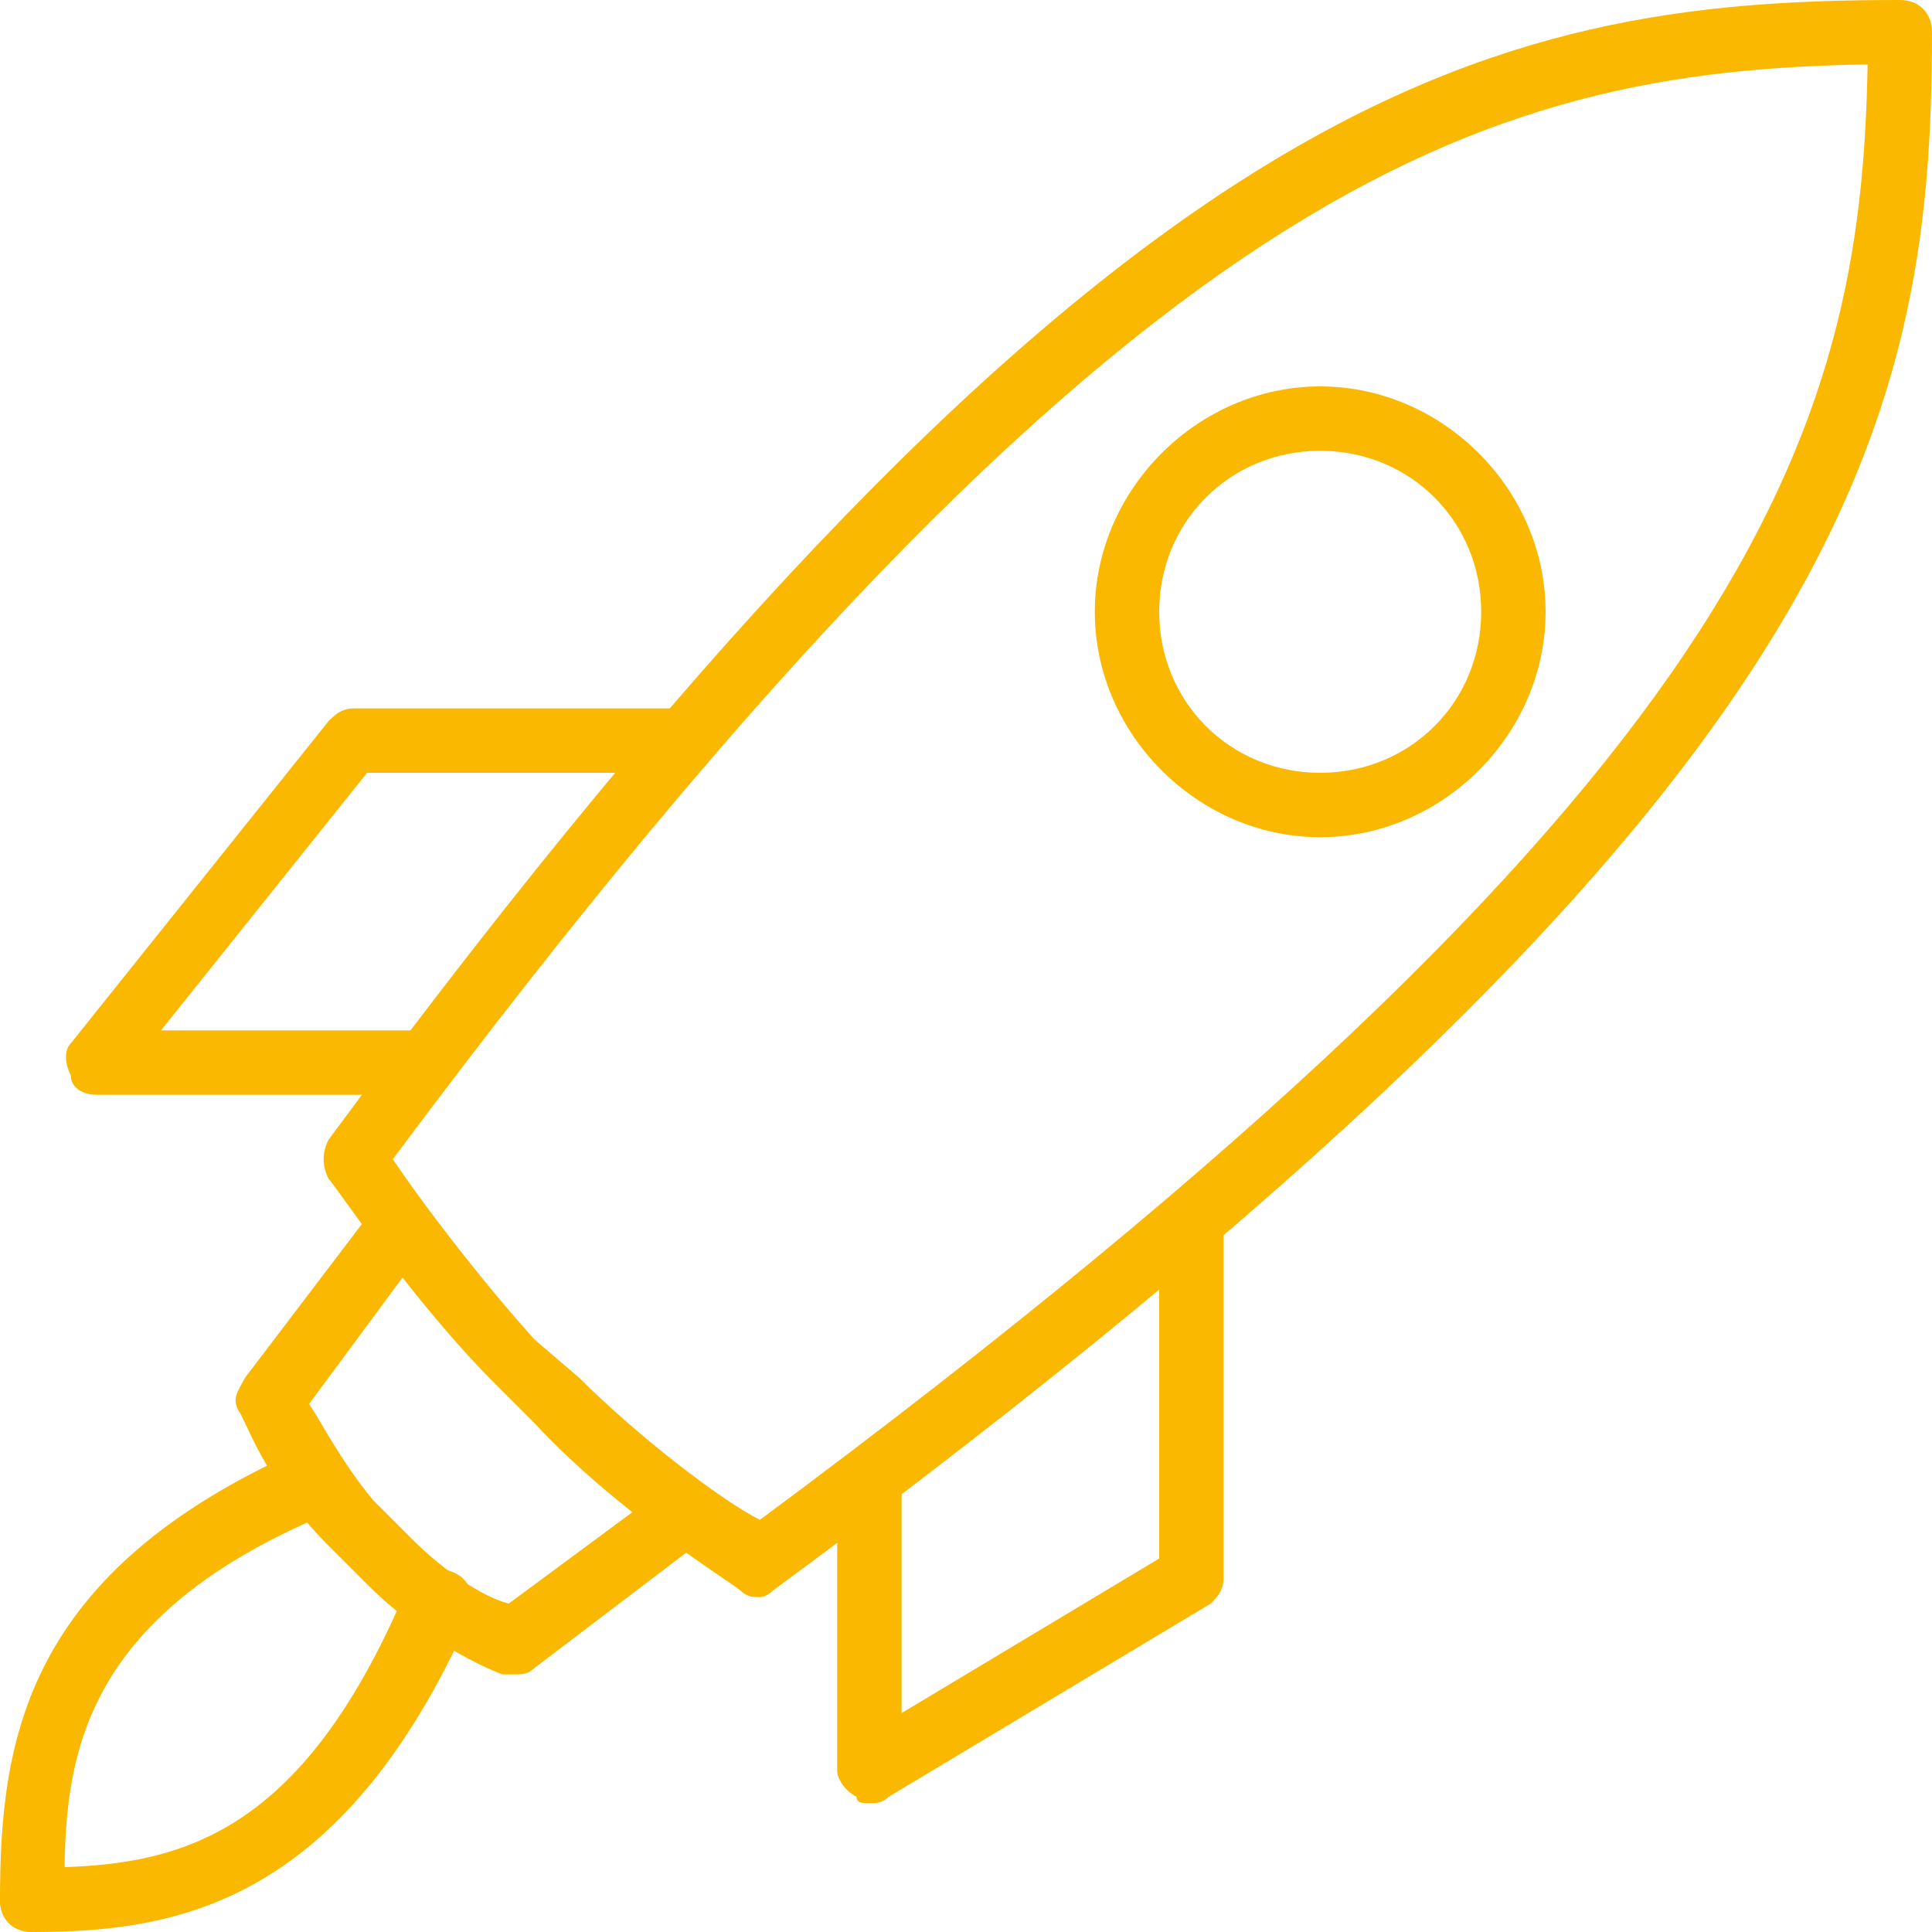 <svg width="67" height="67" xmlns="http://www.w3.org/2000/svg" xmlns:xlink="http://www.w3.org/1999/xlink" xml:space="preserve" overflow="hidden"><g transform="translate(-742 -294)"><path d="M743.117 361C742.447 361 742 360.553 742 359.883 742 354.3 742.893 348.493 752.497 344.25 753.167 344.027 753.613 344.25 754.06 344.92 754.283 345.59 754.06 346.037 753.39 346.483 744.233 350.28 744.233 355.64 744.233 359.883 744.233 360.553 743.787 361 743.117 361Z" fill="#FAB900"/><path d="M743.117 361C742.447 361 742 360.553 742 359.883 742 359.213 742.447 358.767 743.117 358.767 747.807 358.767 752.273 358.097 756.07 349.163 756.293 348.493 756.963 348.27 757.633 348.493 758.303 348.717 758.527 349.387 758.303 350.057 753.837 360.107 748.03 361 743.117 361Z" fill="#FAB900"/><path d="M756.517 331.967 745.35 331.967C744.903 331.967 744.457 331.743 744.457 331.297 744.233 330.85 744.233 330.403 744.457 330.18L753.39 319.013C753.613 318.79 753.837 318.567 754.283 318.567L765.45 318.567C766.12 318.567 766.567 319.013 766.567 319.683 766.567 320.353 766.12 320.8 765.45 320.8L754.73 320.8 747.583 329.733 756.517 329.733C757.187 329.733 757.633 330.18 757.633 330.85 757.633 331.52 757.187 331.967 756.517 331.967Z" fill="#FAB900"/><path d="M768.353 349.387C768.13 349.387 767.907 349.387 767.683 349.163 767.46 348.94 763.44 346.483 760.537 343.357L759.197 342.017C756.293 339.113 753.613 335.093 753.39 334.87 753.167 334.423 753.167 333.977 753.39 333.53 780.413 296.903 793.59 294 807.883 294 808.553 294 809 294.447 809 295.117 809 308.963 806.097 321.693 768.8 349.163 768.8 349.163 768.577 349.387 768.353 349.387ZM755.623 334.2C756.517 335.54 758.527 338.22 760.537 340.453L762.1 341.793 762.1 341.793C764.11 343.803 767.013 346.037 768.353 346.707 802.97 321.023 806.543 308.963 806.767 296.233 793.59 296.457 781.083 300.03 755.623 334.2Z" fill="#FAB900"/><path d="M759.867 352.067C759.643 352.067 759.643 352.067 759.42 352.067 759.42 352.067 756.963 351.173 754.73 348.94L753.39 347.6C751.157 345.367 750.487 343.133 750.263 342.91 750.04 342.463 750.263 342.24 750.487 341.793L754.73 336.21C755.177 335.763 755.847 335.54 756.293 335.987 756.74 336.433 756.963 337.103 756.517 337.55L752.72 342.687C753.167 343.357 753.837 344.697 754.953 346.037L756.293 347.377C757.41 348.493 758.75 349.387 759.643 349.61L764.78 345.813C765.227 345.367 765.897 345.59 766.343 346.037 766.79 346.483 766.567 347.153 766.12 347.6L760.537 351.843C760.313 352.067 760.09 352.067 759.867 352.067Z" fill="#FAB900"/><path d="M772.15 356.533C771.927 356.533 771.703 356.533 771.703 356.31 771.257 356.087 771.033 355.64 771.033 355.417L771.033 345.367C771.033 344.697 771.48 344.25 772.15 344.25 772.82 344.25 773.267 344.697 773.267 345.367L773.267 353.407 782.2 348.047 782.2 336.433C782.2 335.763 782.647 335.317 783.317 335.317 783.987 335.317 784.433 335.763 784.433 336.433L784.433 348.717C784.433 349.163 784.21 349.387 783.987 349.61L772.82 356.31C772.597 356.533 772.373 356.533 772.15 356.533Z" fill="#FAB900"/><path d="M787.783 323.033C783.54 323.033 779.967 319.46 779.967 315.217 779.967 310.973 783.54 307.4 787.783 307.4 792.027 307.4 795.6 310.973 795.6 315.217 795.6 319.46 792.027 323.033 787.783 323.033ZM787.783 309.633C784.657 309.633 782.2 312.09 782.2 315.217 782.2 318.343 784.657 320.8 787.783 320.8 790.91 320.8 793.367 318.343 793.367 315.217 793.367 312.09 790.91 309.633 787.783 309.633Z" fill="#FAB900"/></g></svg>